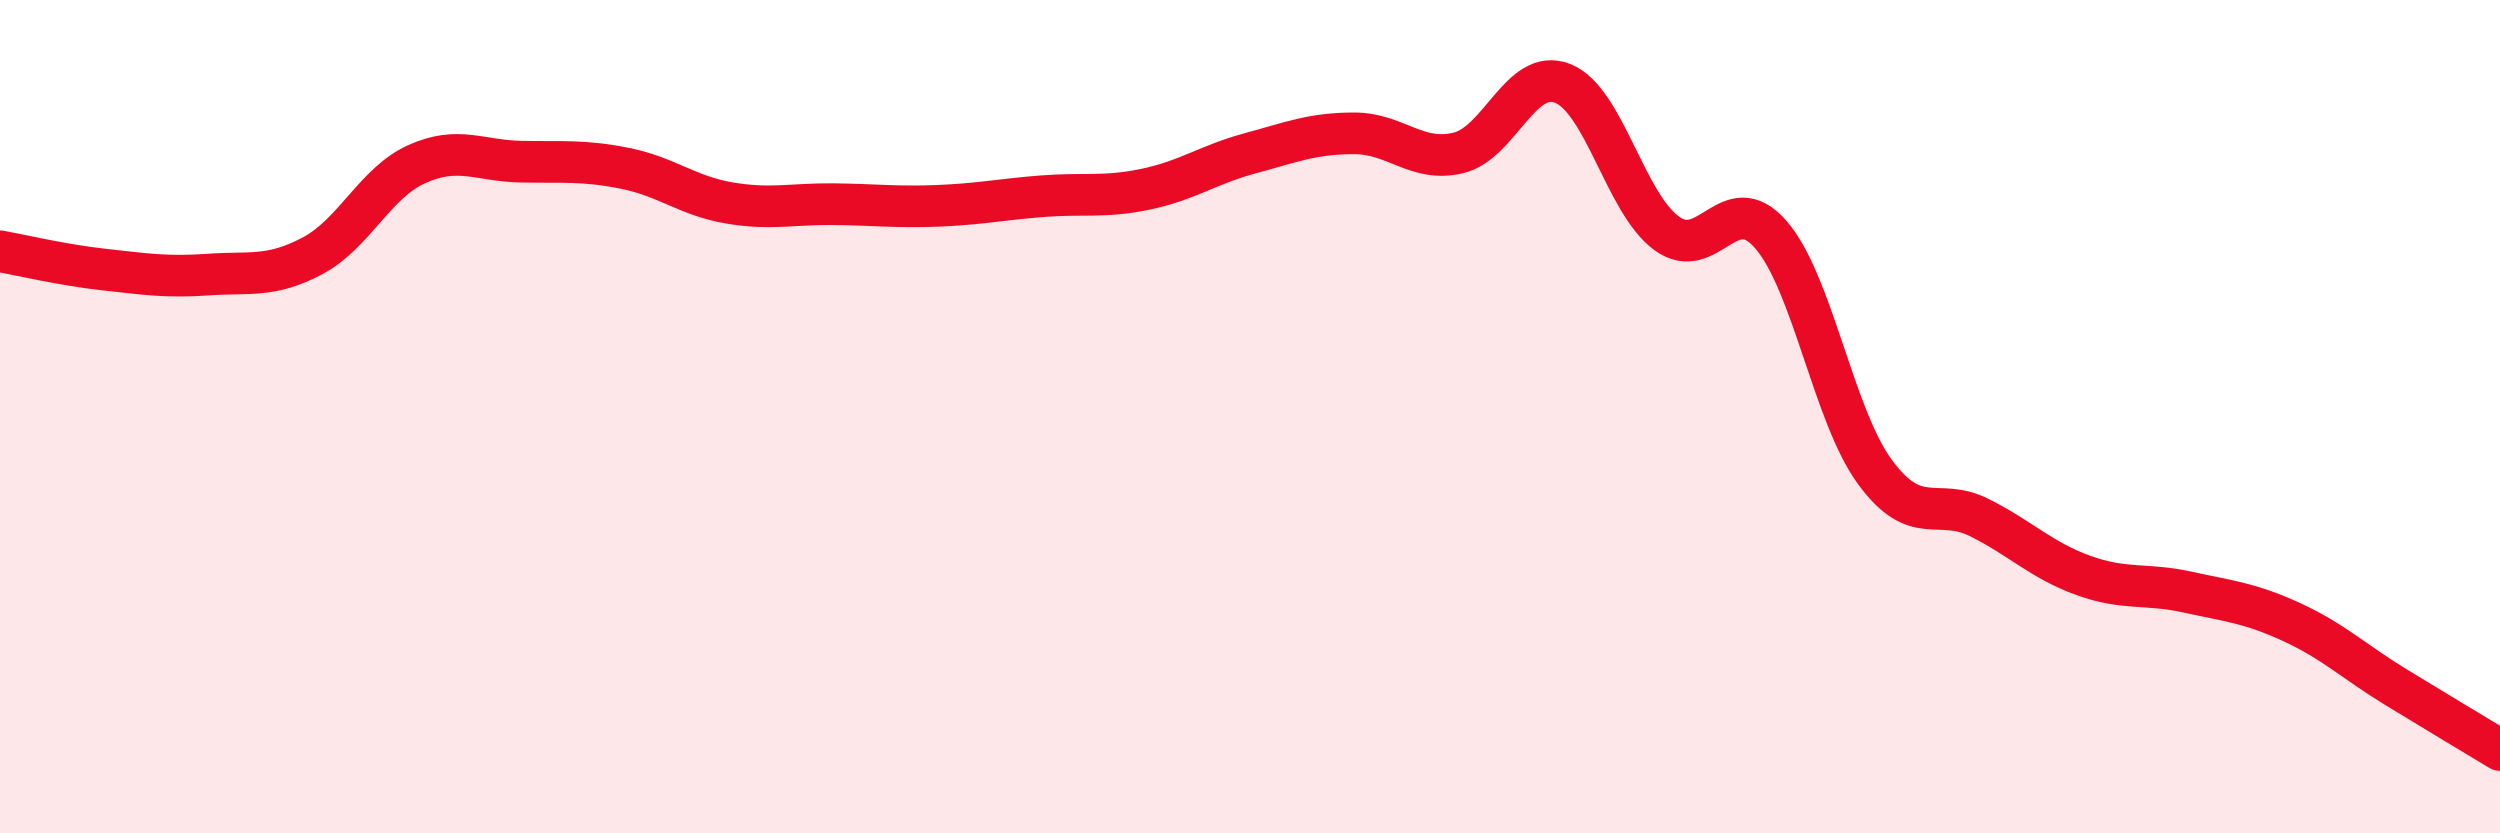 
    <svg width="60" height="20" viewBox="0 0 60 20" xmlns="http://www.w3.org/2000/svg">
      <path
        d="M 0,6.03 C 0.5,6.12 1.5,6.36 2.5,6.47 C 3.5,6.58 4,6.66 5,6.59 C 6,6.52 6.5,6.67 7.5,6.14 C 8.5,5.61 9,4.39 10,3.94 C 11,3.49 11.5,3.86 12.5,3.88 C 13.5,3.9 14,3.84 15,4.04 C 16,4.24 16.5,4.7 17.5,4.87 C 18.5,5.04 19,4.89 20,4.9 C 21,4.91 21.5,4.98 22.5,4.94 C 23.5,4.9 24,4.79 25,4.71 C 26,4.63 26.5,4.75 27.5,4.54 C 28.5,4.33 29,3.95 30,3.68 C 31,3.41 31.5,3.2 32.5,3.2 C 33.5,3.2 34,3.91 35,3.67 C 36,3.43 36.5,1.61 37.5,2 C 38.5,2.39 39,4.87 40,5.6 C 41,6.33 41.5,4.48 42.5,5.63 C 43.5,6.78 44,9.97 45,11.33 C 46,12.69 46.5,11.92 47.5,12.42 C 48.5,12.92 49,13.45 50,13.81 C 51,14.17 51.5,13.99 52.5,14.21 C 53.5,14.43 54,14.47 55,14.93 C 56,15.39 56.5,15.88 57.5,16.49 C 58.5,17.1 59.5,17.7 60,18L60 20L0 20Z"
        fill="#EB0A25"
        opacity="0.1"
        stroke-linecap="round"
        stroke-linejoin="round"
      />
      <path
        d="M 0,6.03 C 0.5,6.12 1.5,6.36 2.5,6.47 C 3.5,6.58 4,6.66 5,6.59 C 6,6.52 6.5,6.67 7.5,6.14 C 8.5,5.61 9,4.39 10,3.94 C 11,3.49 11.5,3.86 12.5,3.88 C 13.5,3.9 14,3.84 15,4.04 C 16,4.24 16.5,4.7 17.5,4.87 C 18.5,5.04 19,4.89 20,4.9 C 21,4.91 21.5,4.98 22.5,4.94 C 23.5,4.9 24,4.79 25,4.71 C 26,4.63 26.5,4.75 27.5,4.54 C 28.5,4.33 29,3.95 30,3.68 C 31,3.41 31.5,3.2 32.5,3.2 C 33.5,3.2 34,3.91 35,3.67 C 36,3.43 36.5,1.61 37.5,2 C 38.5,2.39 39,4.87 40,5.6 C 41,6.33 41.5,4.48 42.5,5.63 C 43.5,6.78 44,9.97 45,11.33 C 46,12.69 46.5,11.92 47.5,12.42 C 48.5,12.92 49,13.45 50,13.81 C 51,14.17 51.5,13.99 52.5,14.21 C 53.5,14.43 54,14.47 55,14.93 C 56,15.39 56.5,15.88 57.5,16.49 C 58.5,17.1 59.5,17.7 60,18"
        stroke="#EB0A25"
        stroke-width="1"
        fill="none"
        stroke-linecap="round"
        stroke-linejoin="round"
      />
    </svg>
  